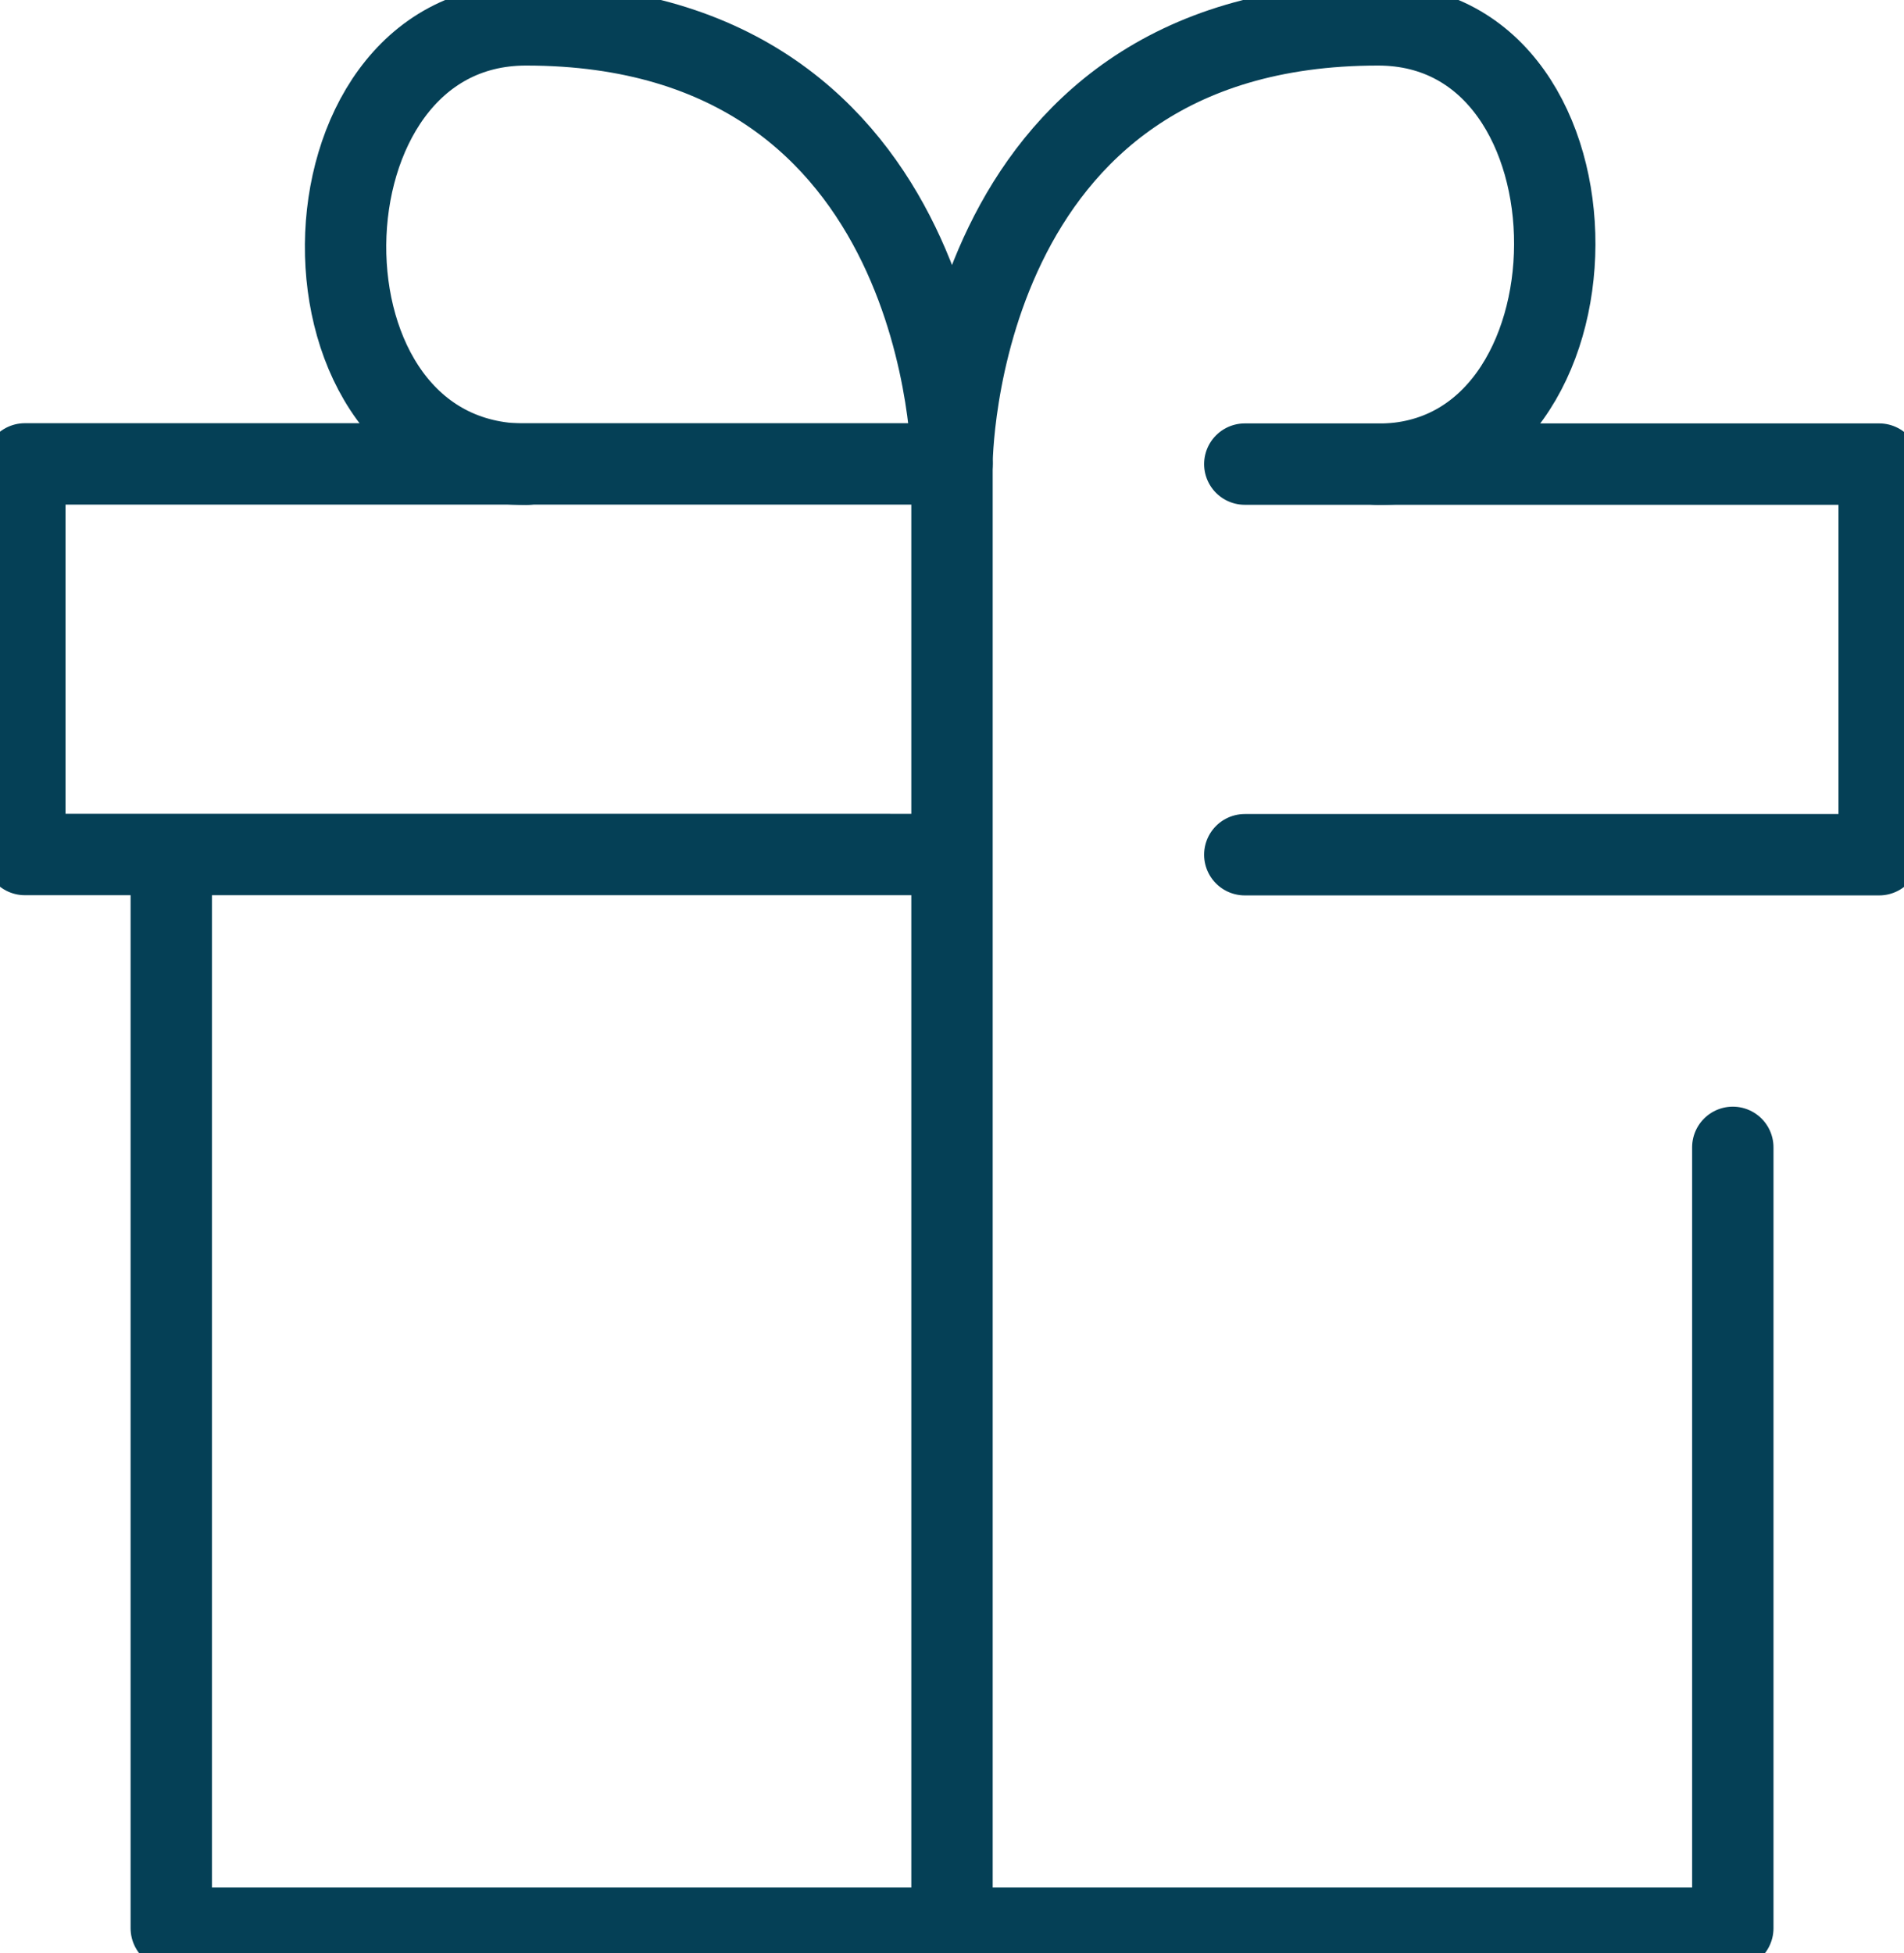 <svg xmlns="http://www.w3.org/2000/svg" width="46.8" height="48"><defs><clipPath id="a"><path fill="none" d="M0 0h46.8v48H0z"/></clipPath></defs><g clip-path="url(#a)" fill="none" stroke="#054056" stroke-linecap="round" stroke-linejoin="round" stroke-width="2"><path d="M42.592 28.198v19.191H4.21V21.002m26.387-9.596H46.19v9.6H30.597m-7.197-.005H.611v-9.6h22.79M23.4 47.389V11.406"/><path d="M23.4 11.411s0-10.8 10.471-10.8c5.829 0 5.757 10.8 0 10.8m-10.471 0s0-10.8-10.47-10.8c-5.829 0-6 10.8 0 10.8"/></g></svg>